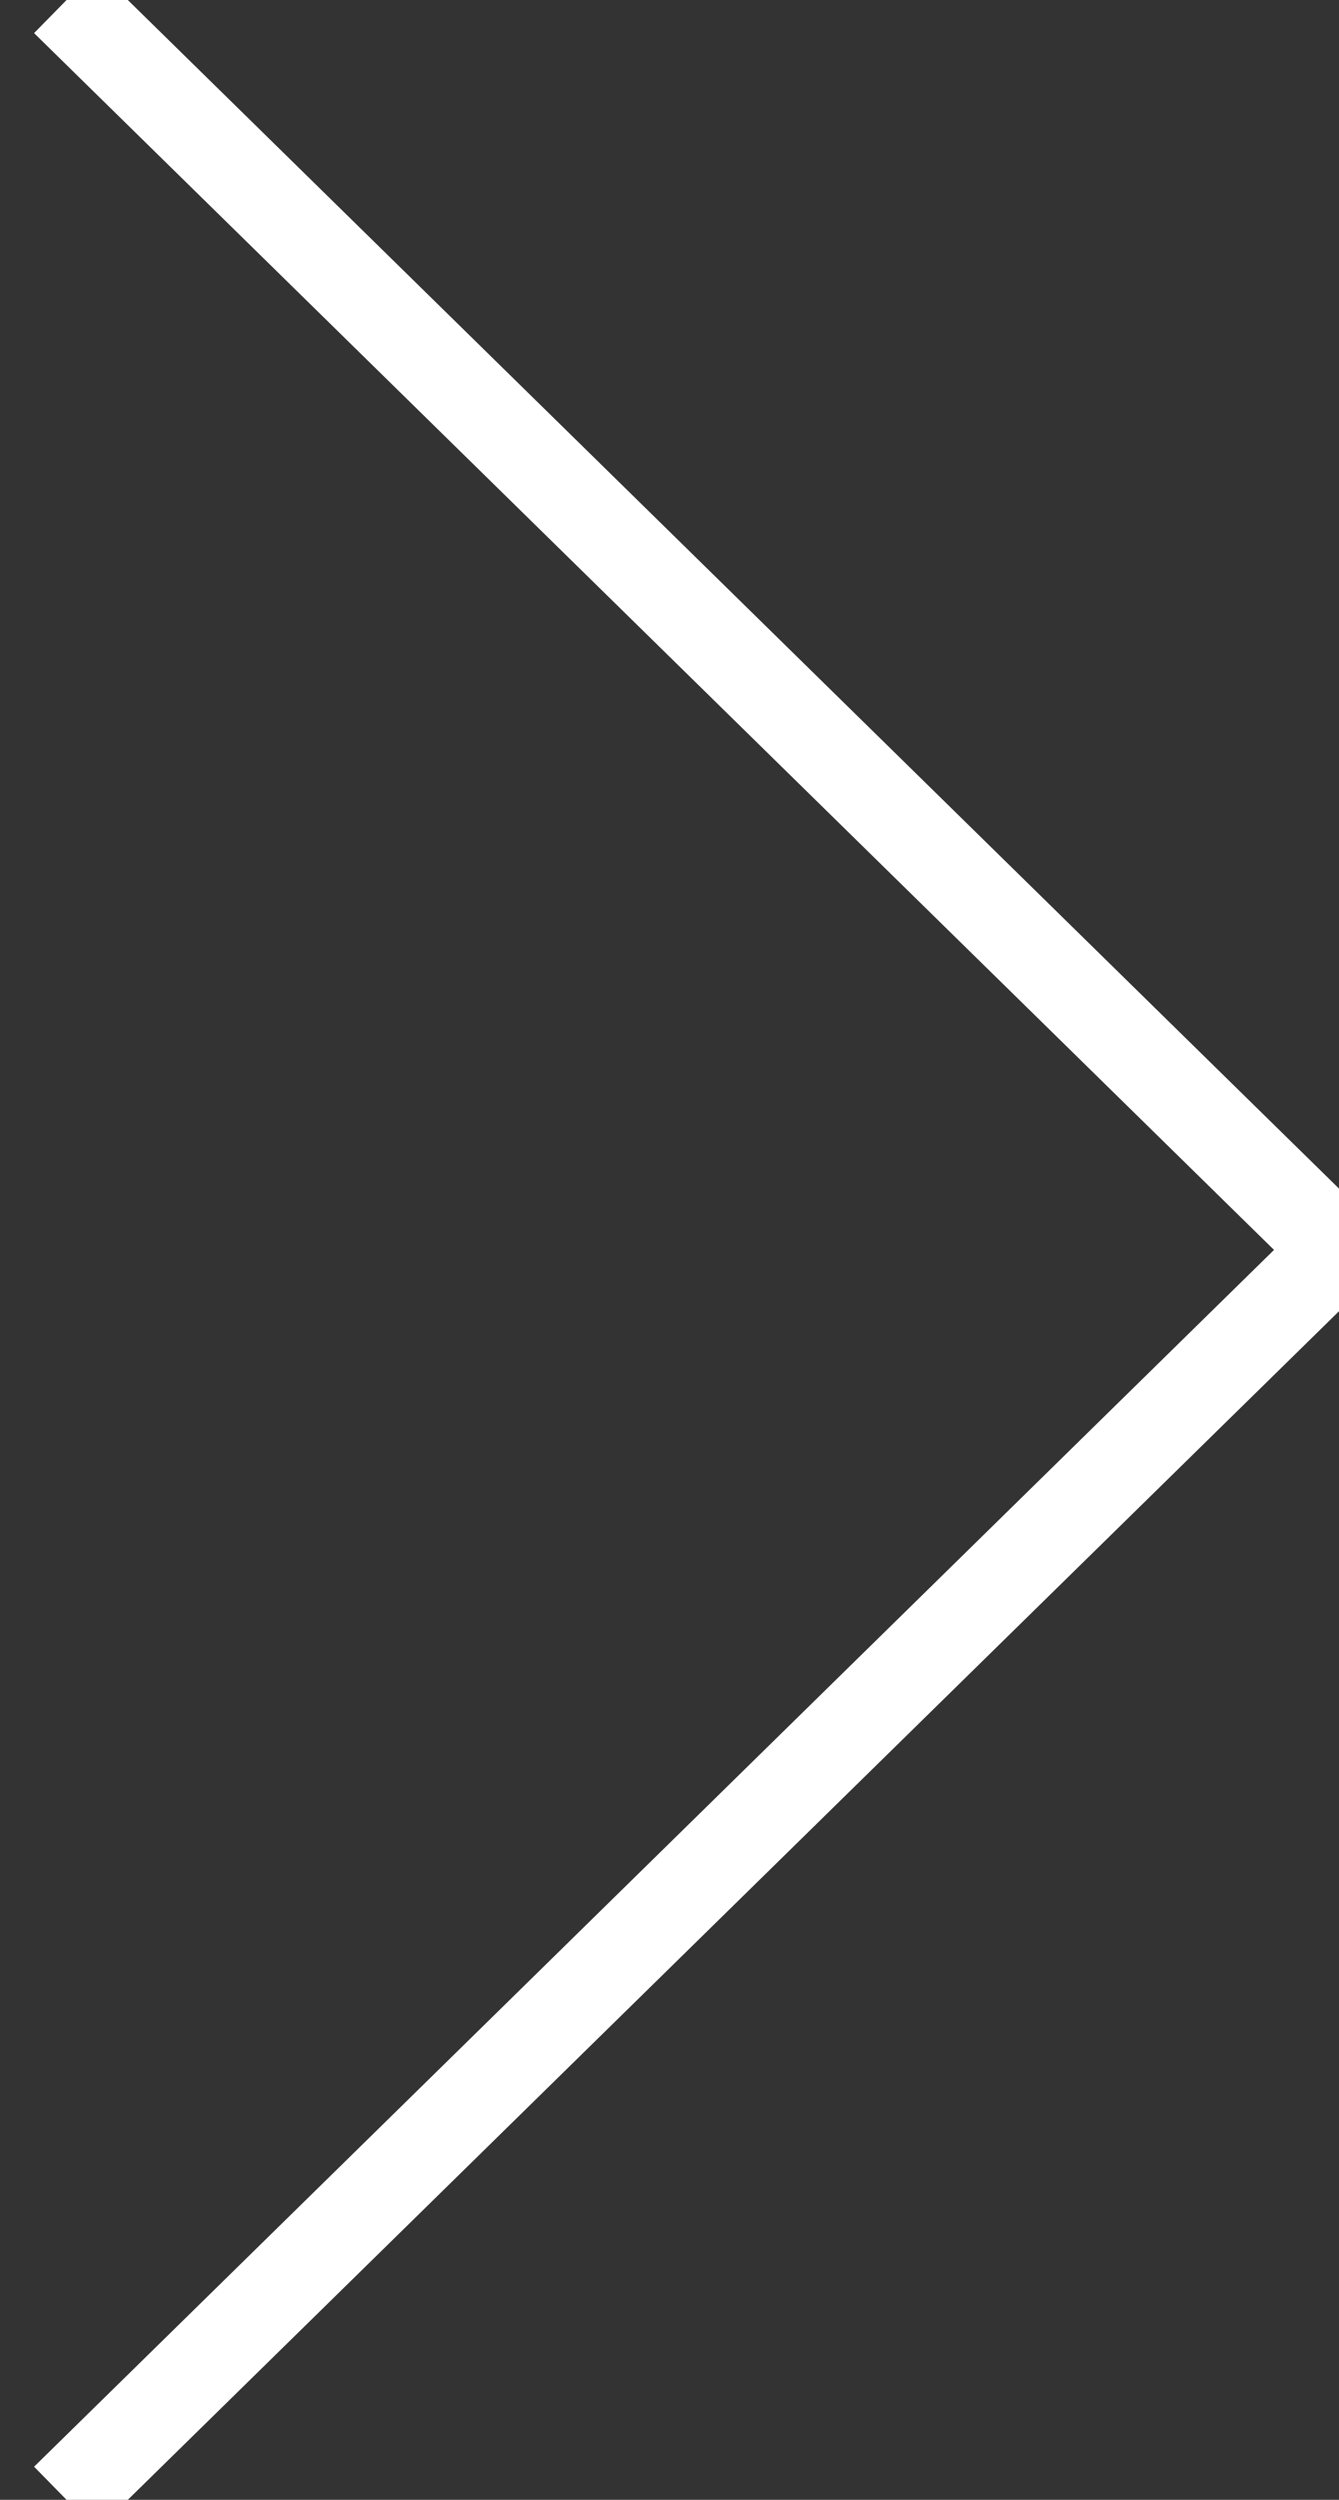 <svg xmlns="http://www.w3.org/2000/svg" width="15" height="28" viewBox="0 0 15 28"><rect x="0" y="0" width="15" height="28" fill="#333333" stroke="none"/><defs><style>.cls-1{fill:none;stroke:#fff;stroke-width:1px;fill-rule:evenodd}</style></defs><path id="arrows_14x28" data-name="arrows 14x28" class="cls-1" d="M.732.014L14.986 14 .732 27.986"/></svg>